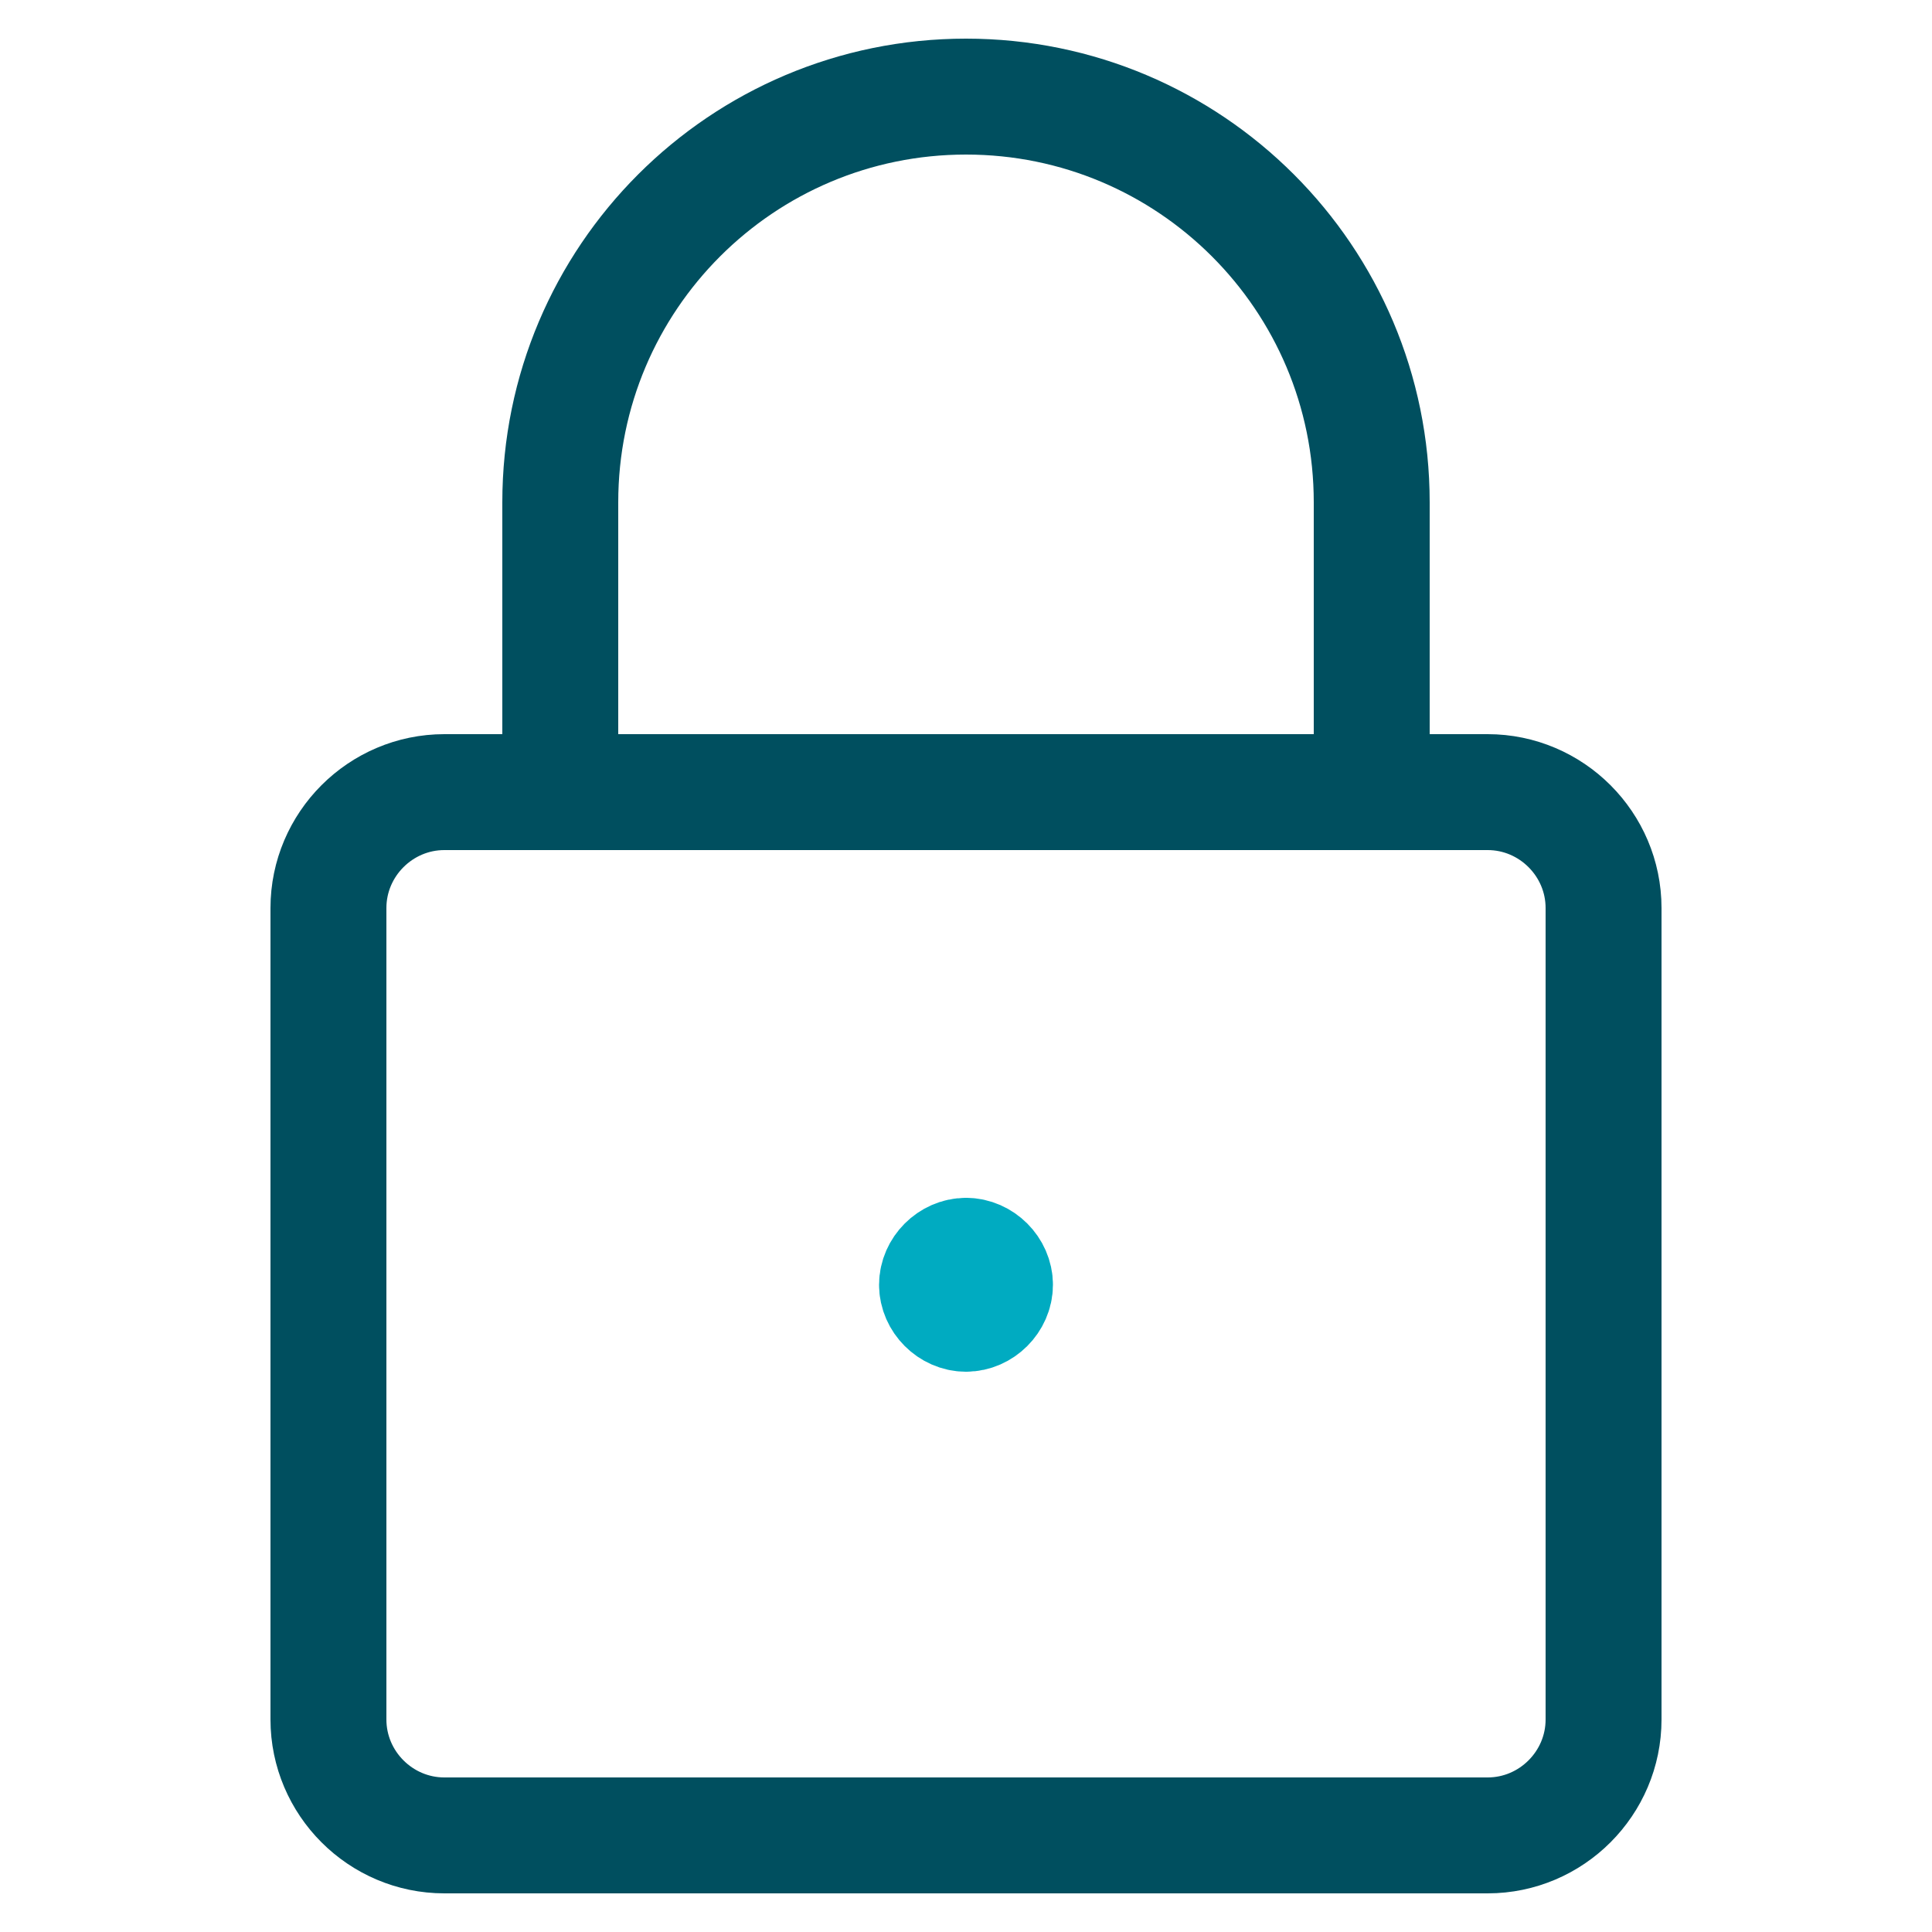 <svg xmlns="http://www.w3.org/2000/svg" width="100" height="100" viewBox="0 0 100 100"><title>icon_lock_2c</title><g class="nc-icon-wrapper"><path class="st0" d="M23 41h54c3.3 0 6 2.7 6 6v42c0 3.3-2.7 6-6 6H23c-3.3 0-6-2.7-6-6V47c0-3.3 2.7-6 6-6z" fill="none" stroke="#004F5F" stroke-width="6" stroke-linecap="round" stroke-linejoin="round"></path><path class="st0" d="M29 41V26c0-11.6 9.4-21 21-21s21 9.4 21 21v15" fill="none" stroke="#004F5F" stroke-width="6" stroke-linecap="round" stroke-linejoin="round"></path><path class="st1" d="M50 65c-.8 0-1.5.7-1.5 1.5S49.2 68 50 68s1.5-.7 1.5-1.5S50.8 65 50 65" fill="none" stroke="#00ABC1" stroke-width="6" stroke-linecap="round" stroke-linejoin="round"></path></g></svg>